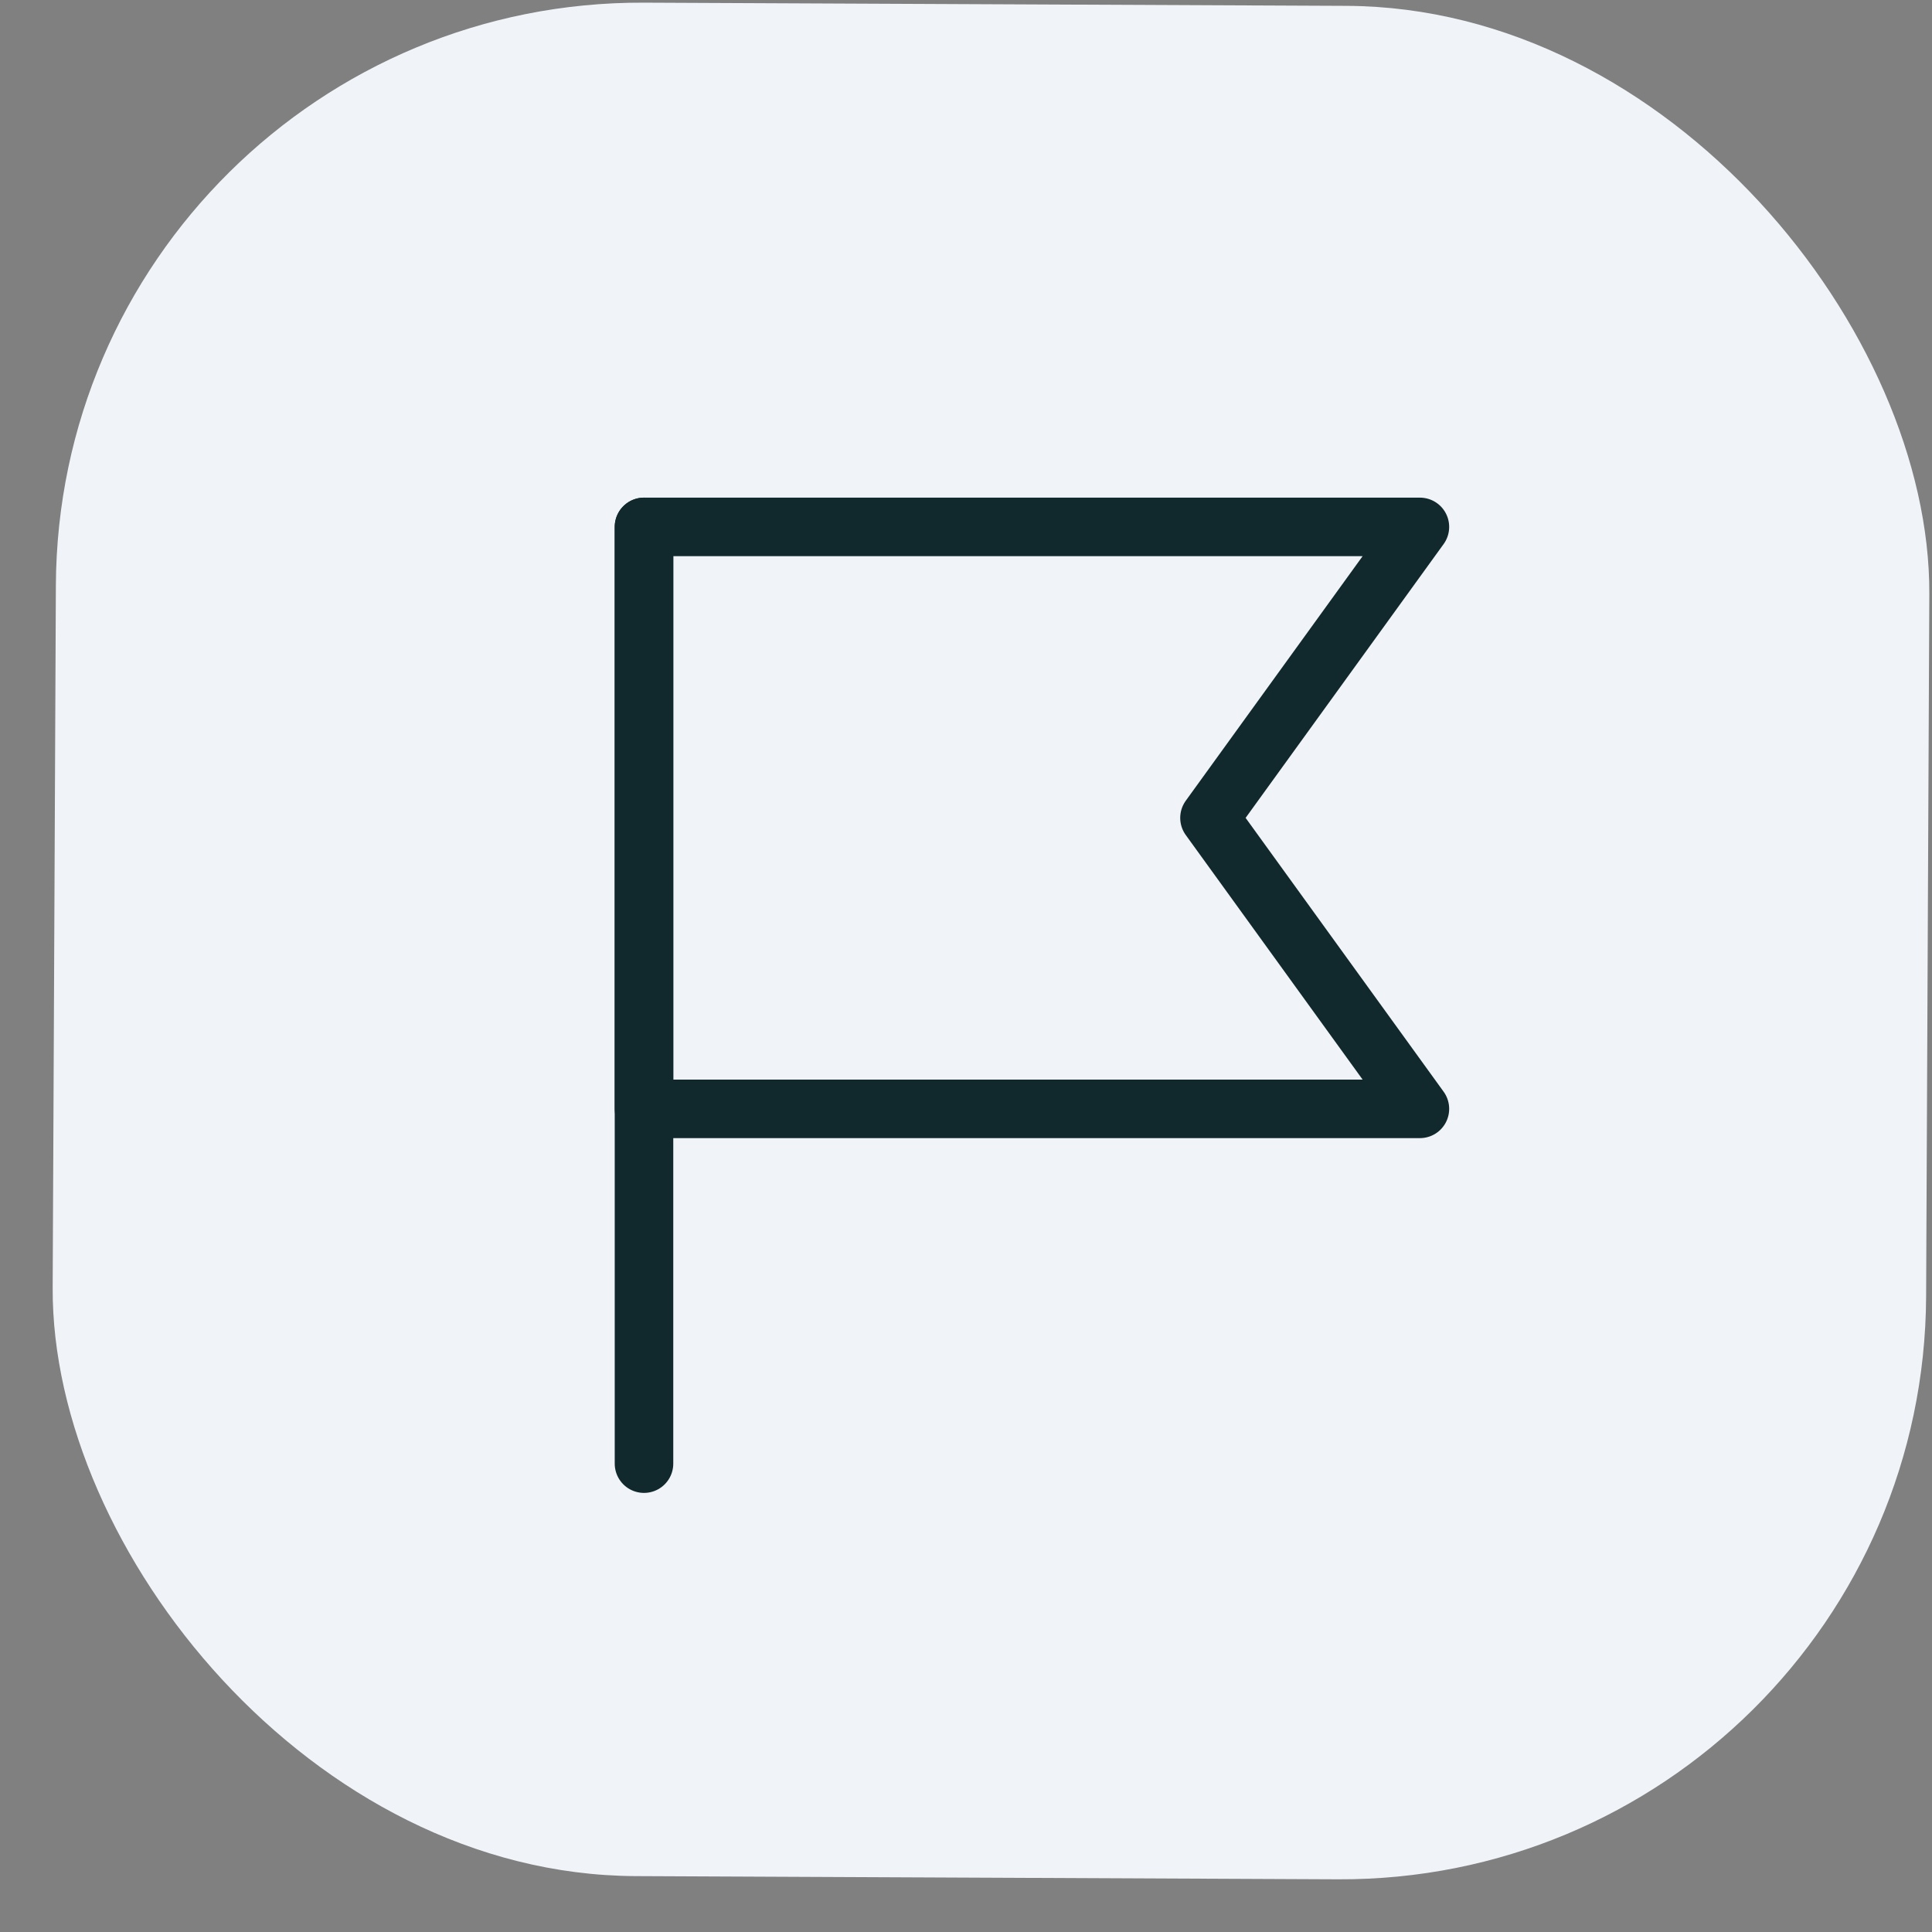 <svg width="33" height="33" viewBox="0 0 33 33" fill="none" xmlns="http://www.w3.org/2000/svg">
<rect x="0" y="0" width="33" height="33" fill="#808080" stroke="none"/>
<rect x="1" width="32" height="32" rx="10" transform="rotate(0.261 1 0)" fill="#F0F4F8"/>
<path d="M11 25V9" stroke="#11292C" stroke-linecap="round"/>
<path d="M11 9H24.253L20.659 13.97L24.253 18.94H11V9Z" stroke="#11292C" stroke-linecap="round" stroke-linejoin="round"/>
</svg>
